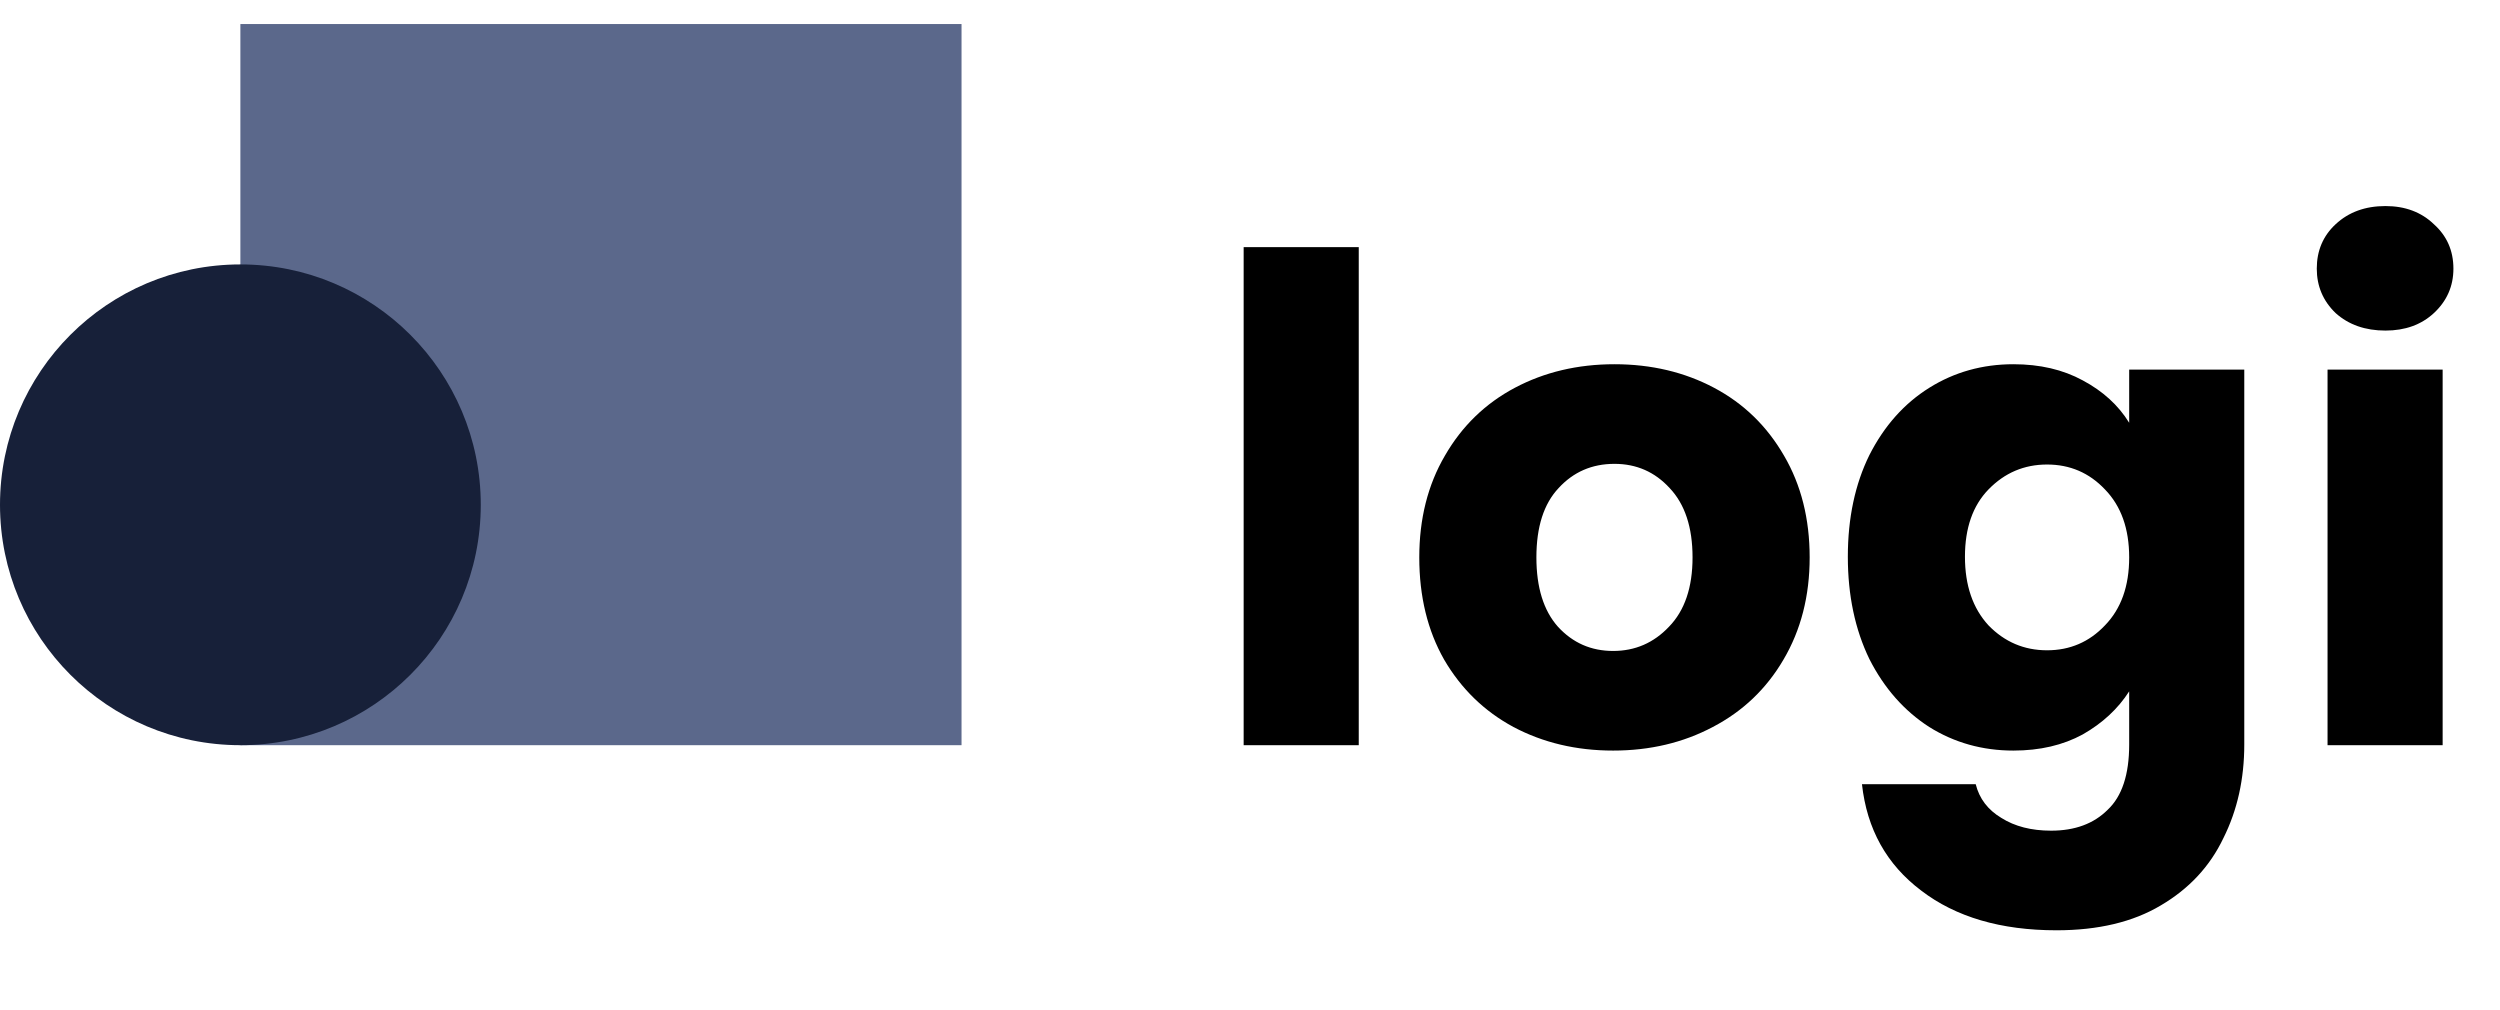 <svg width="104" height="42" viewBox="0 0 104 42" fill="none" xmlns="http://www.w3.org/2000/svg">
<path d="M56.524 10.28V31H51.736V10.28H56.524ZM67.106 31.224C65.575 31.224 64.194 30.897 62.962 30.244C61.748 29.591 60.787 28.657 60.078 27.444C59.387 26.231 59.042 24.812 59.042 23.188C59.042 21.583 59.397 20.173 60.106 18.96C60.815 17.728 61.786 16.785 63.018 16.132C64.25 15.479 65.631 15.152 67.162 15.152C68.692 15.152 70.074 15.479 71.306 16.132C72.538 16.785 73.508 17.728 74.218 18.96C74.927 20.173 75.282 21.583 75.282 23.188C75.282 24.793 74.918 26.212 74.19 27.444C73.481 28.657 72.501 29.591 71.25 30.244C70.018 30.897 68.636 31.224 67.106 31.224ZM67.106 27.08C68.02 27.08 68.795 26.744 69.43 26.072C70.083 25.4 70.41 24.439 70.41 23.188C70.41 21.937 70.093 20.976 69.458 20.304C68.842 19.632 68.076 19.296 67.162 19.296C66.228 19.296 65.454 19.632 64.838 20.304C64.222 20.957 63.914 21.919 63.914 23.188C63.914 24.439 64.213 25.4 64.81 26.072C65.426 26.744 66.191 27.08 67.106 27.08ZM83.758 15.152C84.859 15.152 85.821 15.376 86.642 15.824C87.482 16.272 88.126 16.86 88.574 17.588V15.376H93.362V30.972C93.362 32.409 93.073 33.707 92.494 34.864C91.934 36.04 91.066 36.973 89.89 37.664C88.733 38.355 87.286 38.7 85.55 38.7C83.235 38.7 81.359 38.149 79.922 37.048C78.485 35.965 77.663 34.491 77.458 32.624H82.19C82.339 33.221 82.694 33.688 83.254 34.024C83.814 34.379 84.505 34.556 85.326 34.556C86.315 34.556 87.099 34.267 87.678 33.688C88.275 33.128 88.574 32.223 88.574 30.972V28.76C88.107 29.488 87.463 30.085 86.642 30.552C85.821 31 84.859 31.224 83.758 31.224C82.47 31.224 81.303 30.897 80.258 30.244C79.213 29.572 78.382 28.629 77.766 27.416C77.169 26.184 76.87 24.765 76.87 23.16C76.87 21.555 77.169 20.145 77.766 18.932C78.382 17.719 79.213 16.785 80.258 16.132C81.303 15.479 82.47 15.152 83.758 15.152ZM88.574 23.188C88.574 21.993 88.238 21.051 87.566 20.36C86.913 19.669 86.11 19.324 85.158 19.324C84.206 19.324 83.394 19.669 82.722 20.36C82.069 21.032 81.742 21.965 81.742 23.16C81.742 24.355 82.069 25.307 82.722 26.016C83.394 26.707 84.206 27.052 85.158 27.052C86.11 27.052 86.913 26.707 87.566 26.016C88.238 25.325 88.574 24.383 88.574 23.188ZM99.234 13.752C98.394 13.752 97.703 13.509 97.162 13.024C96.639 12.52 96.378 11.904 96.378 11.176C96.378 10.429 96.639 9.813 97.162 9.328C97.703 8.824 98.394 8.572 99.234 8.572C100.055 8.572 100.727 8.824 101.25 9.328C101.791 9.813 102.062 10.429 102.062 11.176C102.062 11.904 101.791 12.52 101.25 13.024C100.727 13.509 100.055 13.752 99.234 13.752ZM101.614 15.376V31H96.826V15.376H101.614Z" fill="black"/>
<rect x="10" y="1" width="30" height="30" fill="#5B688B"/>
<circle cx="10" cy="21" r="10" fill="#172039"/>
</svg>
